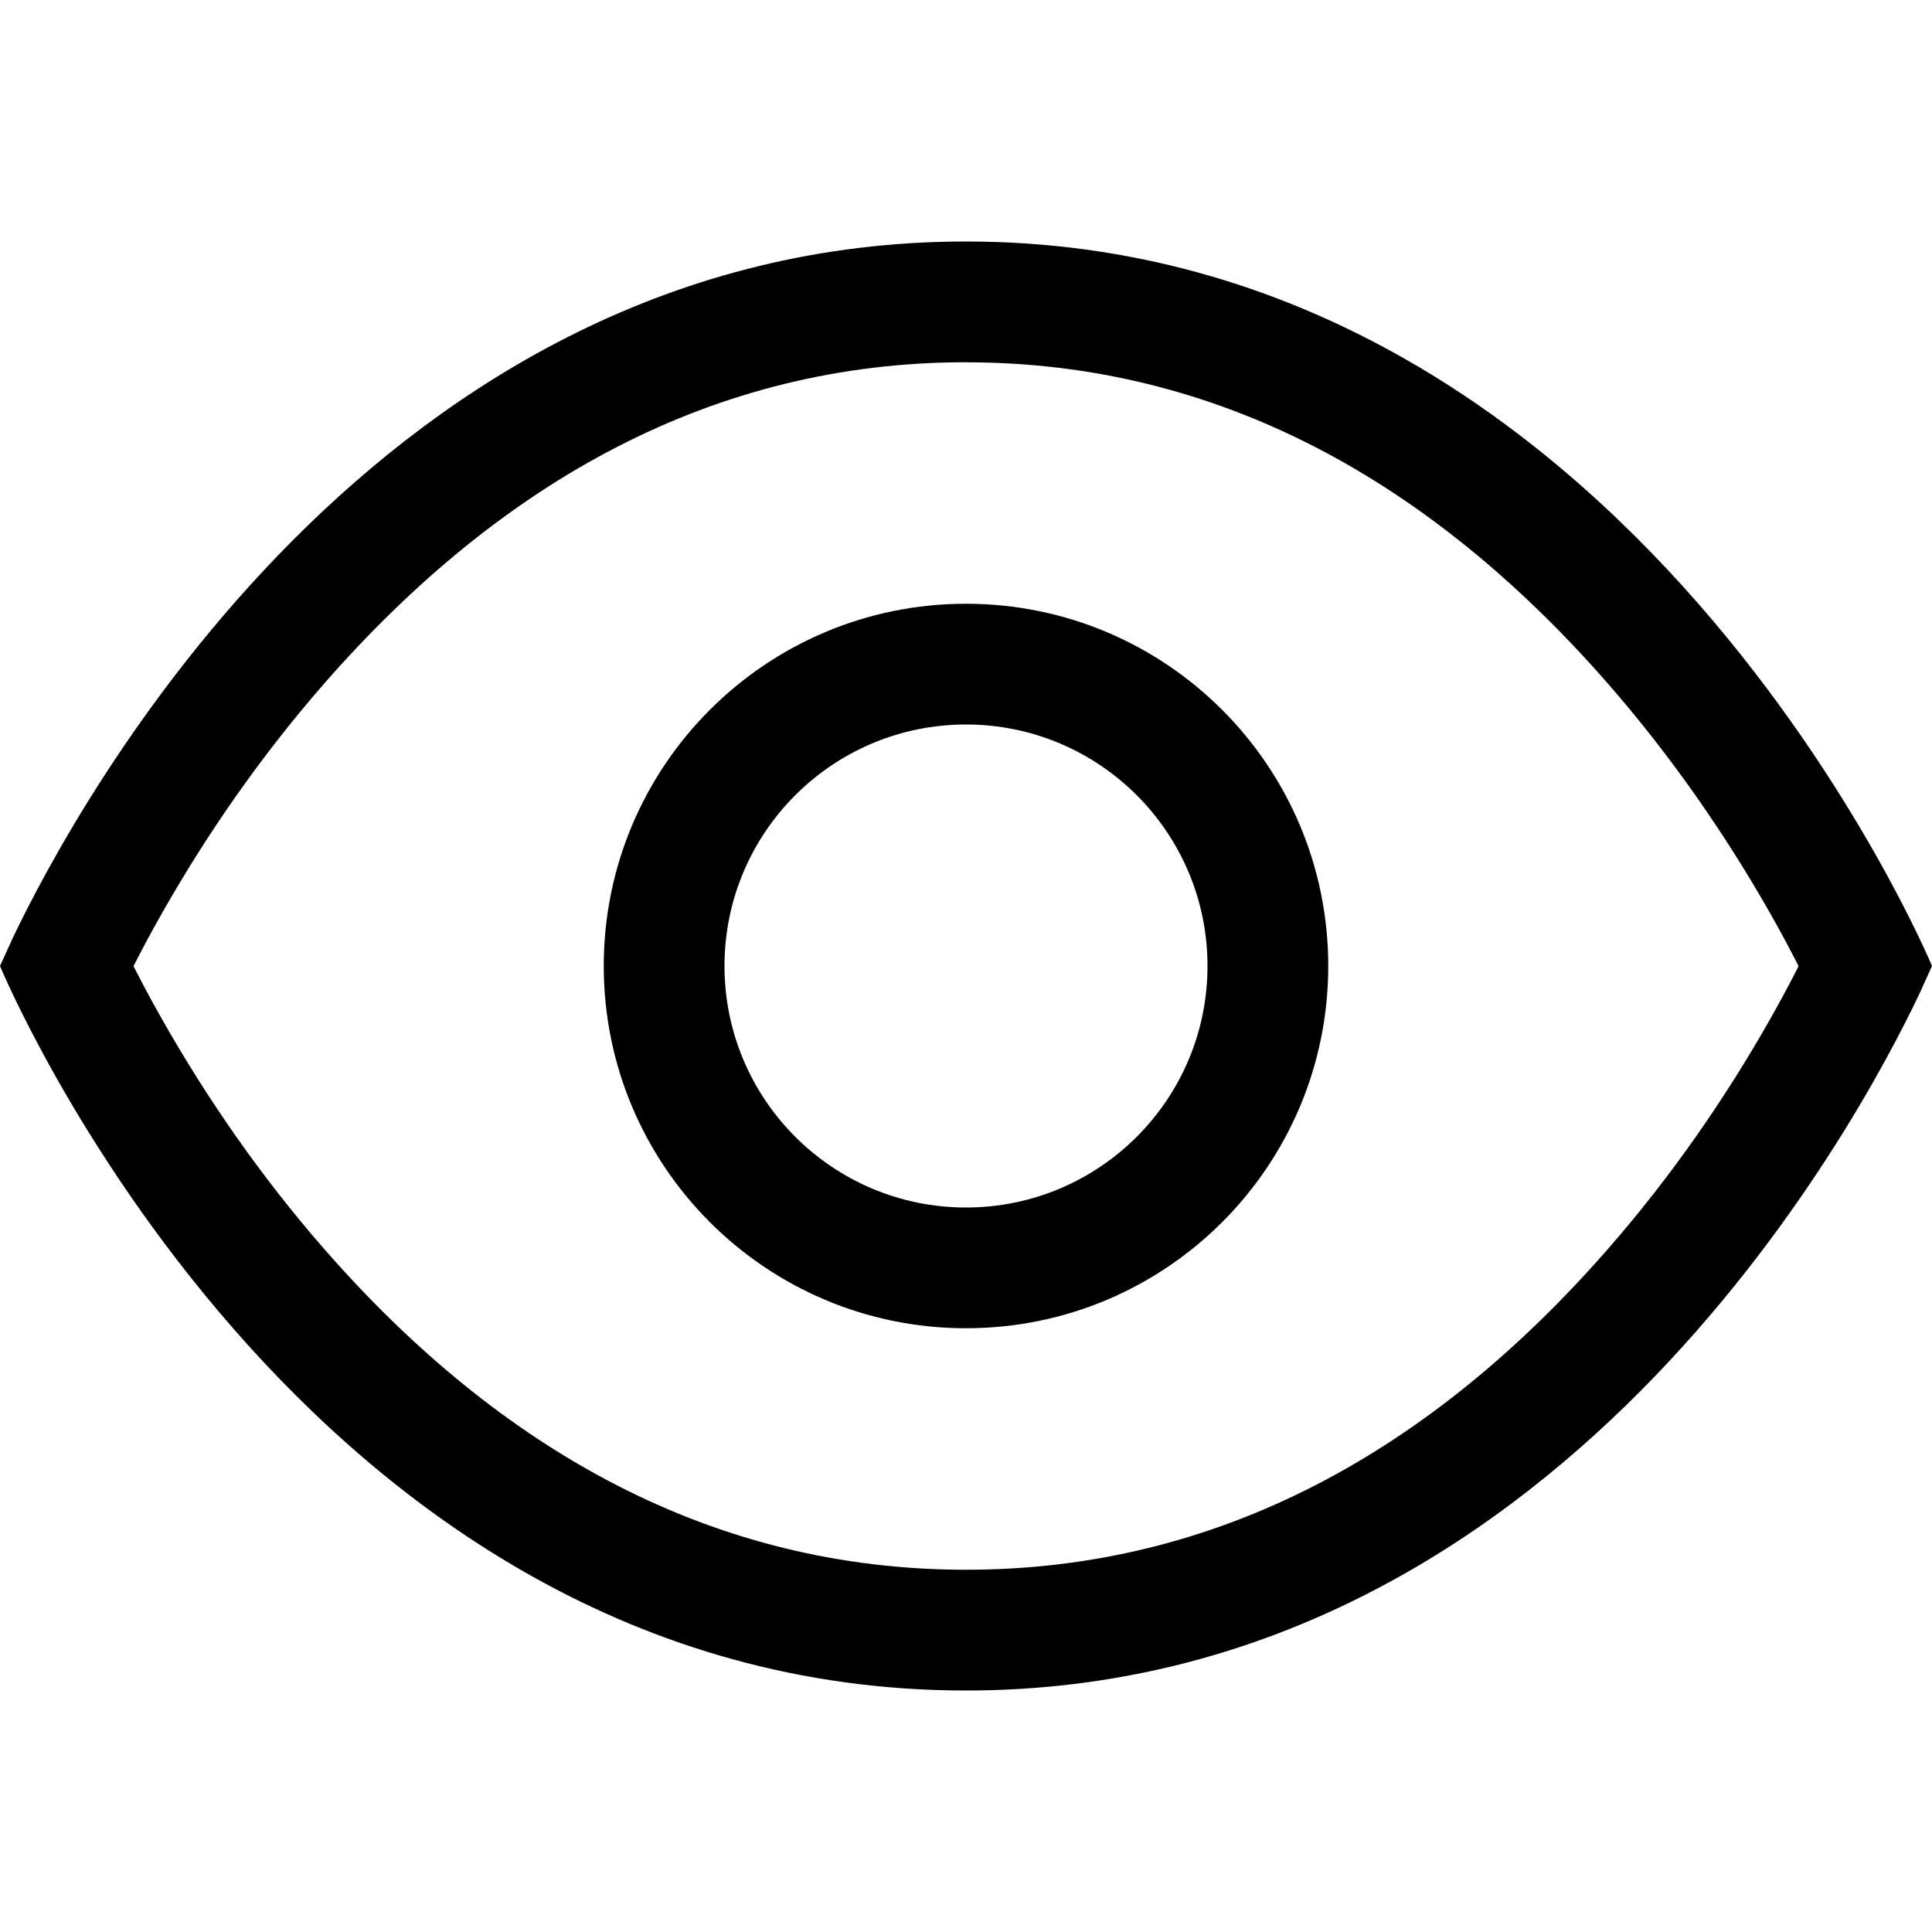 <?xml version="1.0" encoding="utf-8"?>
<!-- Uploaded to: SVG Repo, www.svgrepo.com, Generator: SVG Repo Mixer Tools -->
<svg width="800px" height="800px" viewBox="0 0 32 32" xmlns="http://www.w3.org/2000/svg">
<g fill="none" fill-rule="evenodd">
<path d="m0 0h32v32h-32z"/>
<path d="m16 4c11.015 0 16 12 16 12l-.2.442c-1.026 2.167-6.033 11.558-15.8 11.558-11.041 0-16-12-16-12l.206-.453c1.042-2.188 6.066-11.547 15.794-11.547zm0 2c-4.172 0-7.695 1.966-10.625 5.316-1.053 1.204-1.949 2.501-2.685 3.797-.103.18-.199.355-.289.524l-.19.365.059.115c.083.162.173.331.269.506l.149.266c.734 1.295 1.628 2.592 2.679 3.795 2.926 3.35 6.45 5.316 10.634 5.316s7.708-1.965 10.634-5.316c1.051-1.203 1.945-2.5 2.679-3.795.153-.271.293-.529.418-.772l.058-.115-.059-.116c-.084-.162-.174-.331-.27-.506l-.149-.266c-.737-1.296-1.633-2.593-2.685-3.797-2.93-3.351-6.453-5.316-10.625-5.316zm0 4c3.314 0 6 2.686 6 6s-2.686 6-6 6-6-2.686-6-6 2.686-6 6-6zm0 2c-2.209 0-4 1.791-4 4s1.791 4 4 4 4-1.791 4-4-1.791-4-4-4z" fill="#000000" fill-rule="nonzero"/>
</g>
</svg>